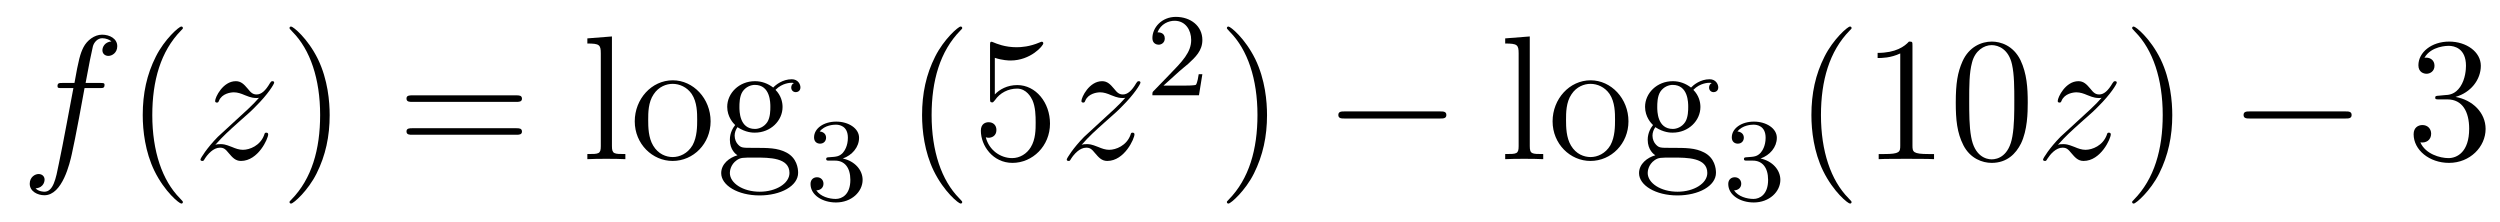 <?xml version='1.0'?>
<!-- This file was generated by dvisvgm 1.14.1 -->
<svg height='15pt' version='1.1' viewBox='0 -15 169 15' width='169pt' xmlns='http://www.w3.org/2000/svg' xmlns:xlink='http://www.w3.org/1999/xlink'>
<g id='page1'>
<g transform='matrix(1 0 0 1 -127 650)'>
<path d='M133.732 -659.046C133.971 -659.046 134.066 -659.046 134.066 -659.273C134.066 -659.392 133.971 -659.392 133.755 -659.392H132.787C133.014 -660.623 133.182 -661.472 133.277 -661.855C133.349 -662.142 133.6 -662.417 133.911 -662.417C134.162 -662.417 134.413 -662.309 134.532 -662.202C134.066 -662.154 133.923 -661.807 133.923 -661.604C133.923 -661.365 134.102 -661.221 134.329 -661.221C134.568 -661.221 134.927 -661.424 134.927 -661.879C134.927 -662.381 134.425 -662.656 133.899 -662.656C133.385 -662.656 132.883 -662.273 132.644 -661.807C132.428 -661.388 132.309 -660.958 132.034 -659.392H131.233C131.006 -659.392 130.887 -659.392 130.887 -659.177C130.887 -659.046 130.958 -659.046 131.197 -659.046H131.962C131.747 -657.934 131.257 -655.232 130.982 -653.953C130.779 -652.913 130.6 -652.04 130.002 -652.04C129.966 -652.04 129.619 -652.04 129.404 -652.267C130.014 -652.315 130.014 -652.841 130.014 -652.853C130.014 -653.092 129.834 -653.236 129.608 -653.236C129.368 -653.236 129.01 -653.032 129.01 -652.578C129.01 -652.064 129.536 -651.801 130.002 -651.801C131.221 -651.801 131.723 -653.989 131.855 -654.587C132.07 -655.507 132.656 -658.687 132.715 -659.046H133.732Z' fill-rule='evenodd'/>
<path d='M139.363 -651.335C139.363 -651.371 139.363 -651.395 139.16 -651.598C137.964 -652.806 137.295 -654.778 137.295 -657.217C137.295 -659.536 137.857 -661.532 139.243 -662.943C139.363 -663.05 139.363 -663.074 139.363 -663.11C139.363 -663.182 139.303 -663.206 139.255 -663.206C139.1 -663.206 138.12 -662.345 137.534 -661.173C136.924 -659.966 136.649 -658.687 136.649 -657.217C136.649 -656.152 136.817 -654.73 137.438 -653.451C138.143 -652.017 139.124 -651.239 139.255 -651.239C139.303 -651.239 139.363 -651.263 139.363 -651.335Z' fill-rule='evenodd'/>
<path d='M141.555 -655.208C142.069 -655.794 142.487 -656.165 143.085 -656.703C143.802 -657.324 144.113 -657.623 144.28 -657.802C145.117 -658.627 145.535 -659.321 145.535 -659.416C145.535 -659.512 145.44 -659.512 145.416 -659.512C145.332 -659.512 145.308 -659.464 145.248 -659.38C144.95 -658.866 144.663 -658.615 144.352 -658.615C144.101 -658.615 143.969 -658.723 143.742 -659.01C143.491 -659.308 143.288 -659.512 142.941 -659.512C142.069 -659.512 141.543 -658.424 141.543 -658.173C141.543 -658.137 141.555 -658.065 141.662 -658.065C141.758 -658.065 141.77 -658.113 141.805 -658.197C142.009 -658.675 142.583 -658.759 142.81 -658.759C143.061 -658.759 143.3 -658.675 143.551 -658.567C144.005 -658.376 144.196 -658.376 144.316 -658.376C144.399 -658.376 144.447 -658.376 144.507 -658.388C144.113 -657.922 143.467 -657.348 142.929 -656.858L141.722 -655.746C140.993 -655.005 140.55 -654.3 140.55 -654.216C140.55 -654.144 140.61 -654.12 140.682 -654.12C140.754 -654.12 140.766 -654.132 140.849 -654.276C141.04 -654.575 141.423 -655.017 141.865 -655.017C142.116 -655.017 142.236 -654.933 142.475 -654.634C142.702 -654.372 142.905 -654.12 143.288 -654.12C144.459 -654.12 145.129 -655.639 145.129 -655.913C145.129 -655.961 145.117 -656.033 144.997 -656.033C144.902 -656.033 144.89 -655.985 144.854 -655.866C144.591 -655.16 143.886 -654.873 143.42 -654.873C143.168 -654.873 142.929 -654.957 142.678 -655.065C142.2 -655.256 142.069 -655.256 141.913 -655.256C141.794 -655.256 141.662 -655.256 141.555 -655.208Z' fill-rule='evenodd'/>
<path d='M149.286 -657.217C149.286 -658.125 149.166 -659.607 148.497 -660.994C147.792 -662.428 146.811 -663.206 146.68 -663.206C146.632 -663.206 146.572 -663.182 146.572 -663.11C146.572 -663.074 146.572 -663.05 146.775 -662.847C147.971 -661.64 148.641 -659.667 148.641 -657.228C148.641 -654.909 148.079 -652.913 146.692 -651.502C146.572 -651.395 146.572 -651.371 146.572 -651.335C146.572 -651.263 146.632 -651.239 146.68 -651.239C146.835 -651.239 147.816 -652.1 148.401 -653.272C149.011 -654.491 149.286 -655.782 149.286 -657.217Z' fill-rule='evenodd'/>
<path d='M161.903 -658.113C162.07 -658.113 162.285 -658.113 162.285 -658.328C162.285 -658.555 162.082 -658.555 161.903 -658.555H154.862C154.694 -658.555 154.479 -658.555 154.479 -658.34C154.479 -658.113 154.682 -658.113 154.862 -658.113H161.903ZM161.903 -655.89C162.07 -655.89 162.285 -655.89 162.285 -656.105C162.285 -656.332 162.082 -656.332 161.903 -656.332H154.862C154.694 -656.332 154.479 -656.332 154.479 -656.117C154.479 -655.89 154.682 -655.89 154.862 -655.89H161.903Z' fill-rule='evenodd'/>
<path d='M168.367 -662.536L166.705 -662.405V-662.058C167.518 -662.058 167.614 -661.974 167.614 -661.388V-655.125C167.614 -654.587 167.482 -654.587 166.705 -654.587V-654.24C167.04 -654.264 167.626 -654.264 167.984 -654.264C168.343 -654.264 168.941 -654.264 169.275 -654.24V-654.587C168.51 -654.587 168.367 -654.587 168.367 -655.125V-662.536ZM175.037 -656.798C175.037 -658.34 173.866 -659.572 172.479 -659.572C171.045 -659.572 169.909 -658.304 169.909 -656.798C169.909 -655.268 171.105 -654.12 172.467 -654.12C173.878 -654.12 175.037 -655.292 175.037 -656.798ZM172.479 -654.383C172.037 -654.383 171.499 -654.575 171.152 -655.16C170.83 -655.698 170.818 -656.404 170.818 -656.906C170.818 -657.36 170.818 -658.089 171.188 -658.627C171.523 -659.141 172.049 -659.332 172.467 -659.332C172.934 -659.332 173.436 -659.117 173.758 -658.651C174.129 -658.101 174.129 -657.348 174.129 -656.906C174.129 -656.487 174.129 -655.746 173.818 -655.184C173.483 -654.611 172.934 -654.383 172.479 -654.383ZM176.853 -656.404C177.415 -656.033 177.893 -656.033 178.025 -656.033C179.1 -656.033 179.901 -656.846 179.901 -657.767C179.901 -658.089 179.806 -658.543 179.423 -658.926C179.889 -659.404 180.451 -659.404 180.511 -659.404C180.559 -659.404 180.619 -659.404 180.666 -659.38C180.547 -659.332 180.487 -659.213 180.487 -659.081C180.487 -658.914 180.607 -658.771 180.798 -658.771C180.894 -658.771 181.109 -658.83 181.109 -659.093C181.109 -659.308 180.941 -659.643 180.523 -659.643C179.901 -659.643 179.435 -659.261 179.268 -659.081C178.909 -659.356 178.491 -659.512 178.036 -659.512C176.961 -659.512 176.16 -658.699 176.16 -657.778C176.16 -657.097 176.578 -656.655 176.698 -656.547C176.554 -656.368 176.339 -656.021 176.339 -655.555C176.339 -654.862 176.757 -654.563 176.853 -654.503C176.303 -654.348 175.753 -653.917 175.753 -653.296C175.753 -652.471 176.877 -651.789 178.347 -651.789C179.77 -651.789 180.953 -652.423 180.953 -653.32C180.953 -653.618 180.87 -654.324 180.152 -654.694C179.543 -655.005 178.945 -655.005 177.917 -655.005C177.188 -655.005 177.104 -655.005 176.889 -655.232C176.769 -655.352 176.662 -655.579 176.662 -655.83C176.662 -656.033 176.734 -656.236 176.853 -656.404ZM178.036 -656.284C176.985 -656.284 176.985 -657.492 176.985 -657.767C176.985 -657.982 176.985 -658.472 177.188 -658.794C177.415 -659.141 177.774 -659.261 178.025 -659.261C179.076 -659.261 179.076 -658.053 179.076 -657.778C179.076 -657.563 179.076 -657.073 178.873 -656.75C178.646 -656.404 178.287 -656.284 178.036 -656.284ZM178.359 -652.04C177.212 -652.04 176.339 -652.626 176.339 -653.307C176.339 -653.403 176.363 -653.869 176.817 -654.18C177.08 -654.348 177.188 -654.348 178.025 -654.348C179.017 -654.348 180.368 -654.348 180.368 -653.307C180.368 -652.602 179.459 -652.04 178.359 -652.04Z' fill-rule='evenodd'/>
<path d='M183.456 -654.142C184.086 -654.142 184.484 -653.679 184.484 -652.842C184.484 -651.847 183.918 -651.552 183.496 -651.552C183.057 -651.552 182.46 -651.711 182.181 -652.133C182.468 -652.133 182.667 -652.317 182.667 -652.58C182.667 -652.835 182.484 -653.018 182.229 -653.018C182.014 -653.018 181.791 -652.882 181.791 -652.564C181.791 -651.807 182.603 -651.313 183.512 -651.313C184.572 -651.313 185.313 -652.046 185.313 -652.842C185.313 -653.504 184.787 -654.11 183.974 -654.285C184.603 -654.508 185.073 -655.05 185.073 -655.687C185.073 -656.325 184.357 -656.779 183.528 -656.779C182.675 -656.779 182.03 -656.317 182.03 -655.711C182.03 -655.416 182.229 -655.289 182.436 -655.289C182.683 -655.289 182.843 -655.464 182.843 -655.695C182.843 -655.99 182.588 -656.102 182.412 -656.11C182.747 -656.548 183.36 -656.572 183.504 -656.572C183.711 -656.572 184.317 -656.508 184.317 -655.687C184.317 -655.129 184.086 -654.795 183.974 -654.667C183.735 -654.42 183.552 -654.404 183.066 -654.372C182.914 -654.365 182.85 -654.357 182.85 -654.253C182.85 -654.142 182.922 -654.142 183.057 -654.142H183.456Z' fill-rule='evenodd'/>
<path d='M192.046 -651.335C192.046 -651.371 192.046 -651.395 191.842 -651.598C190.647 -652.806 189.977 -654.778 189.977 -657.217C189.977 -659.536 190.539 -661.532 191.926 -662.943C192.046 -663.05 192.046 -663.074 192.046 -663.11C192.046 -663.182 191.985 -663.206 191.937 -663.206C191.782 -663.206 190.802 -662.345 190.216 -661.173C189.607 -659.966 189.332 -658.687 189.332 -657.217C189.332 -656.152 189.499 -654.73 190.12 -653.451C190.826 -652.017 191.806 -651.239 191.937 -651.239C191.985 -651.239 192.046 -651.263 192.046 -651.335ZM194.25 -661.09C194.764 -660.922 195.182 -660.91 195.314 -660.91C196.664 -660.91 197.526 -661.902 197.526 -662.07C197.526 -662.118 197.502 -662.178 197.43 -662.178C197.406 -662.178 197.382 -662.178 197.274 -662.13C196.604 -661.843 196.031 -661.807 195.72 -661.807C194.932 -661.807 194.37 -662.046 194.142 -662.142C194.059 -662.178 194.035 -662.178 194.023 -662.178C193.927 -662.178 193.927 -662.106 193.927 -661.914V-658.364C193.927 -658.149 193.927 -658.077 194.071 -658.077C194.13 -658.077 194.142 -658.089 194.262 -658.233C194.597 -658.723 195.158 -659.01 195.756 -659.01C196.39 -659.01 196.7 -658.424 196.796 -658.221C196.999 -657.754 197.011 -657.169 197.011 -656.714C197.011 -656.26 197.011 -655.579 196.676 -655.041C196.414 -654.611 195.948 -654.312 195.421 -654.312C194.633 -654.312 193.855 -654.85 193.64 -655.722C193.7 -655.698 193.771 -655.687 193.831 -655.687C194.035 -655.687 194.358 -655.806 194.358 -656.212C194.358 -656.547 194.13 -656.738 193.831 -656.738C193.616 -656.738 193.306 -656.631 193.306 -656.165C193.306 -655.148 194.119 -653.989 195.445 -653.989C196.796 -653.989 197.98 -655.125 197.98 -656.643C197.98 -658.065 197.023 -659.249 195.768 -659.249C195.086 -659.249 194.561 -658.95 194.25 -658.615V-661.09Z' fill-rule='evenodd'/>
<path d='M200.116 -655.208C200.629 -655.794 201.048 -656.165 201.646 -656.703C202.363 -657.324 202.674 -657.623 202.841 -657.802C203.678 -658.627 204.096 -659.321 204.096 -659.416C204.096 -659.512 204.001 -659.512 203.977 -659.512C203.893 -659.512 203.869 -659.464 203.809 -659.38C203.51 -658.866 203.224 -658.615 202.913 -658.615C202.662 -658.615 202.53 -658.723 202.303 -659.01C202.052 -659.308 201.85 -659.512 201.502 -659.512C200.629 -659.512 200.104 -658.424 200.104 -658.173C200.104 -658.137 200.116 -658.065 200.224 -658.065C200.318 -658.065 200.33 -658.113 200.366 -658.197C200.57 -658.675 201.144 -658.759 201.371 -658.759C201.622 -658.759 201.86 -658.675 202.112 -658.567C202.566 -658.376 202.758 -658.376 202.877 -658.376C202.961 -658.376 203.009 -658.376 203.069 -658.388C202.674 -657.922 202.028 -657.348 201.491 -656.858L200.284 -655.746C199.554 -655.005 199.111 -654.3 199.111 -654.216C199.111 -654.144 199.171 -654.12 199.243 -654.12S199.326 -654.132 199.41 -654.276C199.602 -654.575 199.984 -655.017 200.426 -655.017C200.677 -655.017 200.797 -654.933 201.036 -654.634C201.263 -654.372 201.467 -654.12 201.85 -654.12C203.021 -654.12 203.69 -655.639 203.69 -655.913C203.69 -655.961 203.678 -656.033 203.558 -656.033C203.462 -656.033 203.45 -655.985 203.416 -655.866C203.152 -655.16 202.446 -654.873 201.98 -654.873C201.73 -654.873 201.491 -654.957 201.239 -655.065C200.761 -655.256 200.629 -655.256 200.474 -655.256C200.354 -655.256 200.224 -655.256 200.116 -655.208Z' fill-rule='evenodd'/>
<path d='M206.728 -660.186C206.855 -660.305 207.19 -660.568 207.317 -660.68C207.811 -661.134 208.28 -661.572 208.28 -662.297C208.28 -663.245 207.484 -663.859 206.488 -663.859C205.532 -663.859 204.902 -663.134 204.902 -662.425C204.902 -662.034 205.213 -661.978 205.325 -661.978C205.492 -661.978 205.739 -662.098 205.739 -662.401C205.739 -662.815 205.34 -662.815 205.246 -662.815C205.476 -663.397 206.01 -663.596 206.4 -663.596C207.142 -663.596 207.524 -662.967 207.524 -662.297C207.524 -661.468 206.942 -660.863 206.002 -659.899L204.998 -658.863C204.902 -658.775 204.902 -658.759 204.902 -658.56H208.05L208.28 -659.986H208.033C208.01 -659.827 207.947 -659.428 207.851 -659.277C207.803 -659.213 207.197 -659.213 207.07 -659.213H205.651L206.728 -660.186Z' fill-rule='evenodd'/>
<path d='M212.651 -657.217C212.651 -658.125 212.532 -659.607 211.862 -660.994C211.157 -662.428 210.176 -663.206 210.046 -663.206C209.998 -663.206 209.938 -663.182 209.938 -663.11C209.938 -663.074 209.938 -663.05 210.14 -662.847C211.337 -661.64 212.005 -659.667 212.005 -657.228C212.005 -654.909 211.444 -652.913 210.056 -651.502C209.938 -651.395 209.938 -651.371 209.938 -651.335C209.938 -651.263 209.998 -651.239 210.046 -651.239C210.2 -651.239 211.181 -652.1 211.766 -653.272C212.376 -654.491 212.651 -655.782 212.651 -657.217Z' fill-rule='evenodd'/>
<path d='M224.357 -656.989C224.56 -656.989 224.774 -656.989 224.774 -657.228C224.774 -657.468 224.56 -657.468 224.357 -657.468H217.889C217.686 -657.468 217.471 -657.468 217.471 -657.228C217.471 -656.989 217.686 -656.989 217.889 -656.989H224.357Z' fill-rule='evenodd'/>
<path d='M230.413 -662.536L228.751 -662.405V-662.058C229.565 -662.058 229.66 -661.974 229.66 -661.388V-655.125C229.66 -654.587 229.529 -654.587 228.751 -654.587V-654.24C229.086 -654.264 229.672 -654.264 230.03 -654.264S230.987 -654.264 231.322 -654.24V-654.587C230.556 -654.587 230.413 -654.587 230.413 -655.125V-662.536ZM237.084 -656.798C237.084 -658.34 235.912 -659.572 234.526 -659.572C233.092 -659.572 231.955 -658.304 231.955 -656.798C231.955 -655.268 233.15 -654.12 234.514 -654.12C235.925 -654.12 237.084 -655.292 237.084 -656.798ZM234.526 -654.383C234.083 -654.383 233.545 -654.575 233.198 -655.16C232.876 -655.698 232.864 -656.404 232.864 -656.906C232.864 -657.36 232.864 -658.089 233.234 -658.627C233.569 -659.141 234.095 -659.332 234.514 -659.332C234.98 -659.332 235.482 -659.117 235.805 -658.651C236.176 -658.101 236.176 -657.348 236.176 -656.906C236.176 -656.487 236.176 -655.746 235.865 -655.184C235.53 -654.611 234.98 -654.383 234.526 -654.383ZM238.9 -656.404C239.461 -656.033 239.939 -656.033 240.071 -656.033C241.147 -656.033 241.948 -656.846 241.948 -657.767C241.948 -658.089 241.852 -658.543 241.47 -658.926C241.936 -659.404 242.497 -659.404 242.557 -659.404C242.605 -659.404 242.665 -659.404 242.713 -659.38C242.593 -659.332 242.533 -659.213 242.533 -659.081C242.533 -658.914 242.653 -658.771 242.844 -658.771C242.94 -658.771 243.155 -658.83 243.155 -659.093C243.155 -659.308 242.988 -659.643 242.569 -659.643C241.948 -659.643 241.482 -659.261 241.314 -659.081C240.955 -659.356 240.538 -659.512 240.083 -659.512C239.006 -659.512 238.206 -658.699 238.206 -657.778C238.206 -657.097 238.625 -656.655 238.744 -656.547C238.601 -656.368 238.385 -656.021 238.385 -655.555C238.385 -654.862 238.804 -654.563 238.9 -654.503C238.349 -654.348 237.799 -653.917 237.799 -653.296C237.799 -652.471 238.924 -651.789 240.394 -651.789C241.816 -651.789 243 -652.423 243 -653.32C243 -653.618 242.916 -654.324 242.198 -654.694C241.589 -655.005 240.991 -655.005 239.963 -655.005C239.234 -655.005 239.15 -655.005 238.936 -655.232C238.816 -655.352 238.708 -655.579 238.708 -655.83C238.708 -656.033 238.78 -656.236 238.9 -656.404ZM240.083 -656.284C239.03 -656.284 239.03 -657.492 239.03 -657.767C239.03 -657.982 239.03 -658.472 239.234 -658.794C239.461 -659.141 239.82 -659.261 240.071 -659.261C241.123 -659.261 241.123 -658.053 241.123 -657.778C241.123 -657.563 241.123 -657.073 240.919 -656.75C240.692 -656.404 240.334 -656.284 240.083 -656.284ZM240.406 -652.04C239.258 -652.04 238.385 -652.626 238.385 -653.307C238.385 -653.403 238.409 -653.869 238.864 -654.18C239.126 -654.348 239.234 -654.348 240.071 -654.348C241.063 -654.348 242.414 -654.348 242.414 -653.307C242.414 -652.602 241.505 -652.04 240.406 -652.04Z' fill-rule='evenodd'/>
<path d='M245.496 -654.142C246.126 -654.142 246.524 -653.679 246.524 -652.842C246.524 -651.847 245.958 -651.552 245.536 -651.552C245.098 -651.552 244.5 -651.711 244.22 -652.133C244.508 -652.133 244.708 -652.317 244.708 -652.58C244.708 -652.835 244.524 -653.018 244.268 -653.018C244.054 -653.018 243.83 -652.882 243.83 -652.564C243.83 -651.807 244.644 -651.313 245.552 -651.313C246.612 -651.313 247.352 -652.046 247.352 -652.842C247.352 -653.504 246.827 -654.11 246.014 -654.285C246.643 -654.508 247.114 -655.05 247.114 -655.687C247.114 -656.325 246.396 -656.779 245.568 -656.779C244.715 -656.779 244.069 -656.317 244.069 -655.711C244.069 -655.416 244.268 -655.289 244.476 -655.289C244.723 -655.289 244.883 -655.464 244.883 -655.695C244.883 -655.99 244.627 -656.102 244.452 -656.11C244.787 -656.548 245.4 -656.572 245.544 -656.572C245.75 -656.572 246.356 -656.508 246.356 -655.687C246.356 -655.129 246.126 -654.795 246.014 -654.667C245.776 -654.42 245.592 -654.404 245.106 -654.372C244.954 -654.365 244.89 -654.357 244.89 -654.253C244.89 -654.142 244.962 -654.142 245.098 -654.142H245.496Z' fill-rule='evenodd'/>
<path d='M252.166 -651.335C252.166 -651.371 252.166 -651.395 251.962 -651.598C250.766 -652.806 250.097 -654.778 250.097 -657.217C250.097 -659.536 250.658 -661.532 252.046 -662.943C252.166 -663.05 252.166 -663.074 252.166 -663.11C252.166 -663.182 252.106 -663.206 252.058 -663.206C251.902 -663.206 250.922 -662.345 250.337 -661.173C249.726 -659.966 249.451 -658.687 249.451 -657.217C249.451 -656.152 249.619 -654.73 250.241 -653.451C250.945 -652.017 251.926 -651.239 252.058 -651.239C252.106 -651.239 252.166 -651.263 252.166 -651.335ZM256.283 -661.902C256.283 -662.178 256.283 -662.189 256.044 -662.189C255.757 -661.867 255.158 -661.424 253.927 -661.424V-661.078C254.203 -661.078 254.801 -661.078 255.457 -661.388V-655.16C255.457 -654.73 255.422 -654.587 254.37 -654.587H253.999V-654.24C254.322 -654.264 255.482 -654.264 255.876 -654.264C256.271 -654.264 257.418 -654.264 257.741 -654.24V-654.587H257.37C256.319 -654.587 256.283 -654.73 256.283 -655.16V-661.902ZM264.076 -658.065C264.076 -659.058 264.016 -660.026 263.585 -660.934C263.095 -661.927 262.235 -662.189 261.648 -662.189C260.956 -662.189 260.106 -661.843 259.664 -660.851C259.33 -660.097 259.21 -659.356 259.21 -658.065C259.21 -656.906 259.294 -656.033 259.724 -655.184C260.19 -654.276 261.016 -653.989 261.637 -653.989C262.676 -653.989 263.274 -654.611 263.621 -655.304C264.052 -656.2 264.076 -657.372 264.076 -658.065ZM261.637 -654.228C261.254 -654.228 260.477 -654.443 260.25 -655.746C260.118 -656.463 260.118 -657.372 260.118 -658.209C260.118 -659.189 260.118 -660.073 260.31 -660.779C260.513 -661.58 261.122 -661.95 261.637 -661.95C262.091 -661.95 262.784 -661.675 263.011 -660.648C263.167 -659.966 263.167 -659.022 263.167 -658.209C263.167 -657.408 263.167 -656.499 263.035 -655.77C262.808 -654.455 262.055 -654.228 261.637 -654.228Z' fill-rule='evenodd'/>
<path d='M266.114 -655.208C266.628 -655.794 267.047 -656.165 267.644 -656.703C268.362 -657.324 268.673 -657.623 268.84 -657.802C269.677 -658.627 270.095 -659.321 270.095 -659.416C270.095 -659.512 270 -659.512 269.976 -659.512C269.892 -659.512 269.868 -659.464 269.808 -659.38C269.509 -658.866 269.222 -658.615 268.912 -658.615C268.661 -658.615 268.529 -658.723 268.302 -659.01C268.051 -659.308 267.848 -659.512 267.502 -659.512C266.628 -659.512 266.102 -658.424 266.102 -658.173C266.102 -658.137 266.114 -658.065 266.222 -658.065C266.317 -658.065 266.33 -658.113 266.365 -658.197C266.569 -658.675 267.143 -658.759 267.37 -658.759C267.62 -658.759 267.86 -658.675 268.111 -658.567C268.565 -658.376 268.757 -658.376 268.876 -658.376C268.96 -658.376 269.008 -658.376 269.068 -658.388C268.673 -657.922 268.027 -657.348 267.49 -656.858L266.282 -655.746C265.553 -655.005 265.11 -654.3 265.11 -654.216C265.11 -654.144 265.17 -654.12 265.242 -654.12S265.326 -654.132 265.409 -654.276C265.601 -654.575 265.982 -655.017 266.425 -655.017C266.676 -655.017 266.796 -654.933 267.035 -654.634C267.262 -654.372 267.466 -654.12 267.848 -654.12C269.02 -654.12 269.689 -655.639 269.689 -655.913C269.689 -655.961 269.677 -656.033 269.557 -656.033C269.461 -656.033 269.45 -655.985 269.414 -655.866C269.15 -655.16 268.446 -654.873 267.979 -654.873C267.728 -654.873 267.49 -654.957 267.239 -655.065C266.76 -655.256 266.628 -655.256 266.473 -655.256C266.353 -655.256 266.222 -655.256 266.114 -655.208Z' fill-rule='evenodd'/>
<path d='M273.846 -657.217C273.846 -658.125 273.726 -659.607 273.058 -660.994C272.352 -662.428 271.372 -663.206 271.24 -663.206C271.192 -663.206 271.133 -663.182 271.133 -663.11C271.133 -663.074 271.133 -663.05 271.336 -662.847C272.531 -661.64 273.2 -659.667 273.2 -657.228C273.2 -654.909 272.639 -652.913 271.252 -651.502C271.133 -651.395 271.133 -651.371 271.133 -651.335C271.133 -651.263 271.192 -651.239 271.24 -651.239C271.396 -651.239 272.376 -652.1 272.962 -653.272C273.571 -654.491 273.846 -655.782 273.846 -657.217Z' fill-rule='evenodd'/>
<path d='M285.551 -656.989C285.755 -656.989 285.97 -656.989 285.97 -657.228C285.97 -657.468 285.755 -657.468 285.551 -657.468H279.084C278.881 -657.468 278.665 -657.468 278.665 -657.228C278.665 -656.989 278.881 -656.989 279.084 -656.989H285.551Z' fill-rule='evenodd'/>
<path d='M291.871 -658.532C291.668 -658.52 291.62 -658.507 291.62 -658.4C291.62 -658.281 291.68 -658.281 291.895 -658.281H292.445C293.461 -658.281 293.916 -657.444 293.916 -656.296C293.916 -654.73 293.102 -654.312 292.517 -654.312C291.943 -654.312 290.963 -654.587 290.616 -655.376C290.999 -655.316 291.346 -655.531 291.346 -655.961C291.346 -656.308 291.095 -656.547 290.76 -656.547C290.473 -656.547 290.161 -656.38 290.161 -655.926C290.161 -654.862 291.226 -653.989 292.553 -653.989C293.975 -653.989 295.027 -655.077 295.027 -656.284C295.027 -657.384 294.143 -658.245 292.994 -658.448C294.035 -658.747 294.704 -659.619 294.704 -660.552C294.704 -661.496 293.724 -662.189 292.565 -662.189C291.37 -662.189 290.484 -661.46 290.484 -660.588C290.484 -660.109 290.855 -660.014 291.035 -660.014C291.286 -660.014 291.572 -660.193 291.572 -660.552C291.572 -660.934 291.286 -661.102 291.023 -661.102C290.951 -661.102 290.927 -661.102 290.891 -661.09C291.346 -661.902 292.469 -661.902 292.529 -661.902C292.924 -661.902 293.7 -661.723 293.7 -660.552C293.7 -660.325 293.664 -659.655 293.317 -659.141C292.96 -658.615 292.553 -658.579 292.23 -658.567L291.871 -658.532Z' fill-rule='evenodd'/>
</g>
</g>
</svg>
